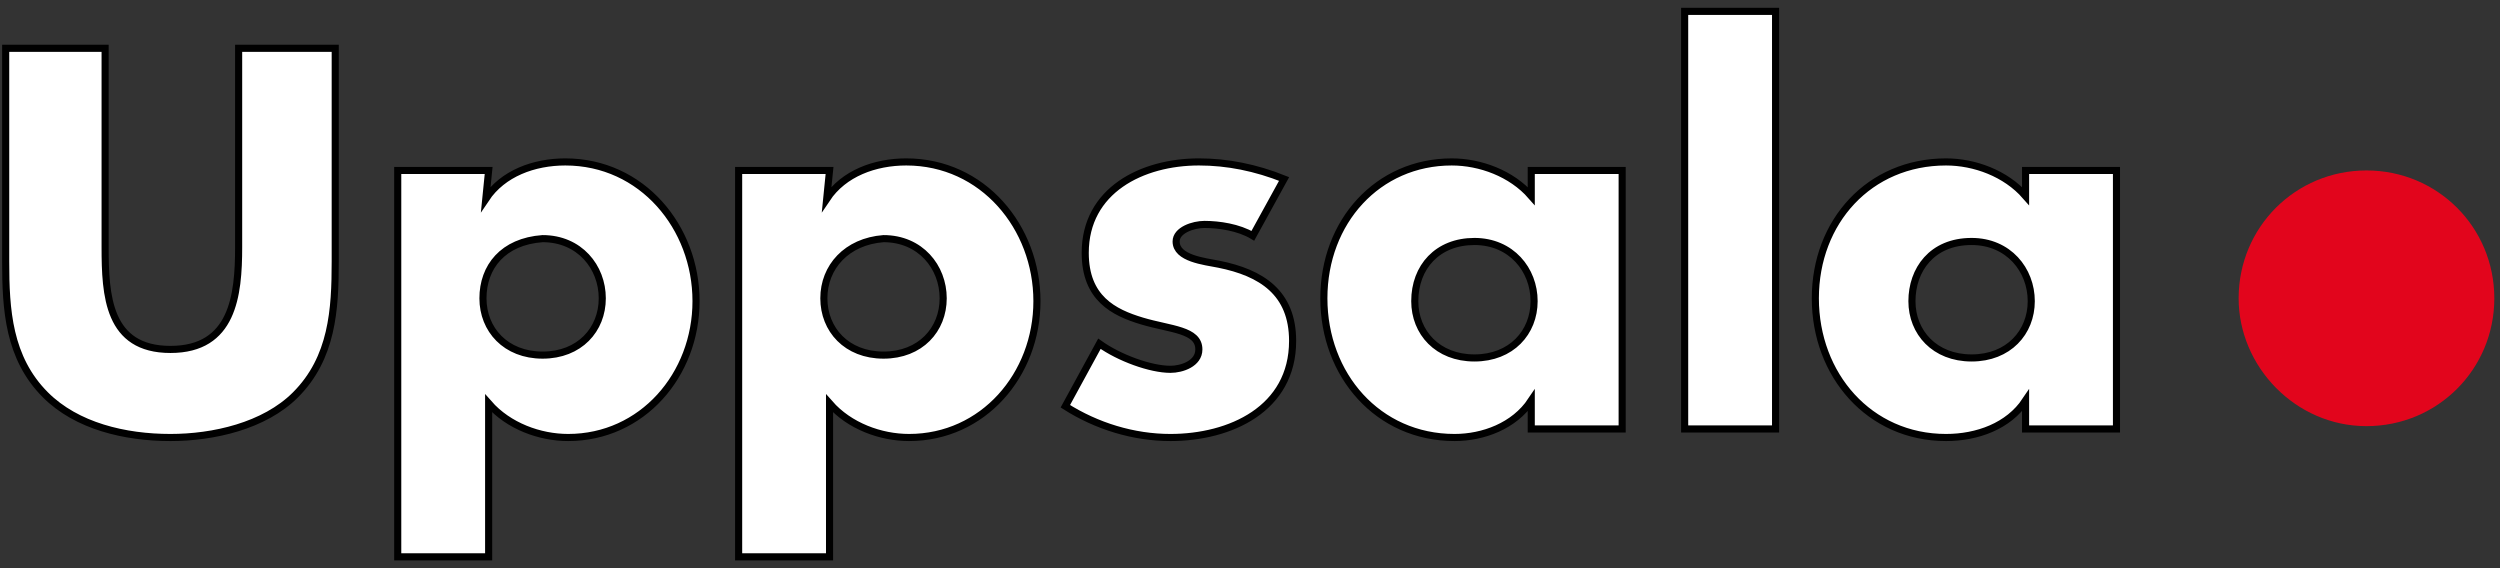 <?xml version="1.0" encoding="utf-8"?>
<!-- Generator: Adobe Illustrator 28.3.0, SVG Export Plug-In . SVG Version: 6.00 Build 0)  -->
<svg version="1.1" id="Layer_1" xmlns="http://www.w3.org/2000/svg" xmlns:xlink="http://www.w3.org/1999/xlink" x="0px" y="0px"
	 viewBox="0 0 88 20" style="enable-background:new 0 0 88 20;" xml:space="preserve">
<rect x="0" y="0" width="88" height="20" fill="#333333" stroke="none"/>
<style type="text/css">
	.st0{fill:#FFFFFF;stroke:#000000;stroke-width:0.25;stroke-miterlimit:10;}
	.st1{fill:#E2051C;}
</style>
<path class="st0" d="M11.8,1.7l0,7.5c0,1.7-0.1,3.4-1.4,4.7C9.3,15,7.5,15.4,6,15.4c-1.6,0-3.3-0.4-4.4-1.5c-1.3-1.3-1.4-3-1.4-4.7
	l0-7.5h3.5l0,7c0,1.7,0.1,3.6,2.3,3.6s2.4-1.9,2.4-3.6l0-7L11.8,1.7z M17.1,7L17.1,7c0.6-0.9,1.7-1.3,2.8-1.3c2.7,0,4.6,2.3,4.6,4.9
	c0,2.6-1.9,4.8-4.5,4.8c-1,0-2.1-0.4-2.8-1.2v5.4h-3.2l0-13.6h3.2L17.1,7z M17,10.5c0,1.1,0.8,2,2.1,2s2.1-0.9,2.1-2
	c0-1.1-0.8-2.1-2.1-2.1C17.7,8.5,17,9.4,17,10.5z M29.1,7L29.1,7c0.6-0.9,1.7-1.3,2.8-1.3c2.7,0,4.6,2.3,4.6,4.9
	c0,2.6-1.9,4.8-4.5,4.8c-1,0-2.1-0.4-2.8-1.2v5.4h-3.2l0-13.6h3.2L29.1,7z M29,10.5c0,1.1,0.8,2,2.1,2c1.3,0,2.1-0.9,2.1-2
	c0-1.1-0.8-2.1-2.1-2.1C29.8,8.5,29,9.4,29,10.5z M44.1,8.3c-0.5-0.3-1.2-0.4-1.7-0.4c-0.4,0-1,0.2-1,0.6c0,0.6,1,0.7,1.5,0.8
	c1.5,0.3,2.6,1,2.6,2.7c0,2.4-2.2,3.4-4.3,3.4c-1.3,0-2.6-0.4-3.7-1.1l1.2-2.2c0.7,0.5,1.8,0.9,2.5,0.9c0.4,0,1-0.2,1-0.7
	c0-0.7-1-0.7-2-1c-1-0.3-2-0.8-2-2.4c0-2.2,2-3.2,4-3.2c1,0,2,0.2,3,0.6L44.1,8.3z M57.1,15.1h-3.2v-1h0c-0.6,0.9-1.7,1.3-2.7,1.3
	c-2.7,0-4.6-2.2-4.6-4.9s1.9-4.8,4.5-4.8c1,0,2.1,0.4,2.8,1.2V6h3.2L57.1,15.1z M49.8,10.6c0,1.1,0.8,2,2.1,2s2.1-0.9,2.1-2
	c0-1.1-0.8-2.1-2.1-2.1S49.8,9.4,49.8,10.6z M62.5,15.1h-3.2l0-14.7h3.2L62.5,15.1z M74.5,15.1h-3.2v-1h0c-0.6,0.9-1.7,1.3-2.8,1.3
	c-2.7,0-4.6-2.2-4.6-4.9s1.9-4.8,4.6-4.8c1,0,2.1,0.4,2.8,1.2V6h3.2L74.5,15.1z M67.3,10.6c0,1.1,0.8,2,2.1,2s2.1-0.9,2.1-2
	c0-1.1-0.8-2.1-2.1-2.1C68,8.5,67.3,9.5,67.3,10.6z"/>
<path class="st1" d="M87.8,10.5c0,2.5-2,4.5-4.5,4.5c-2.5,0-4.5-2.1-4.5-4.5c0-2.5,2-4.5,4.5-4.5C85.8,6,87.8,8,87.8,10.5z"/>
</svg>
